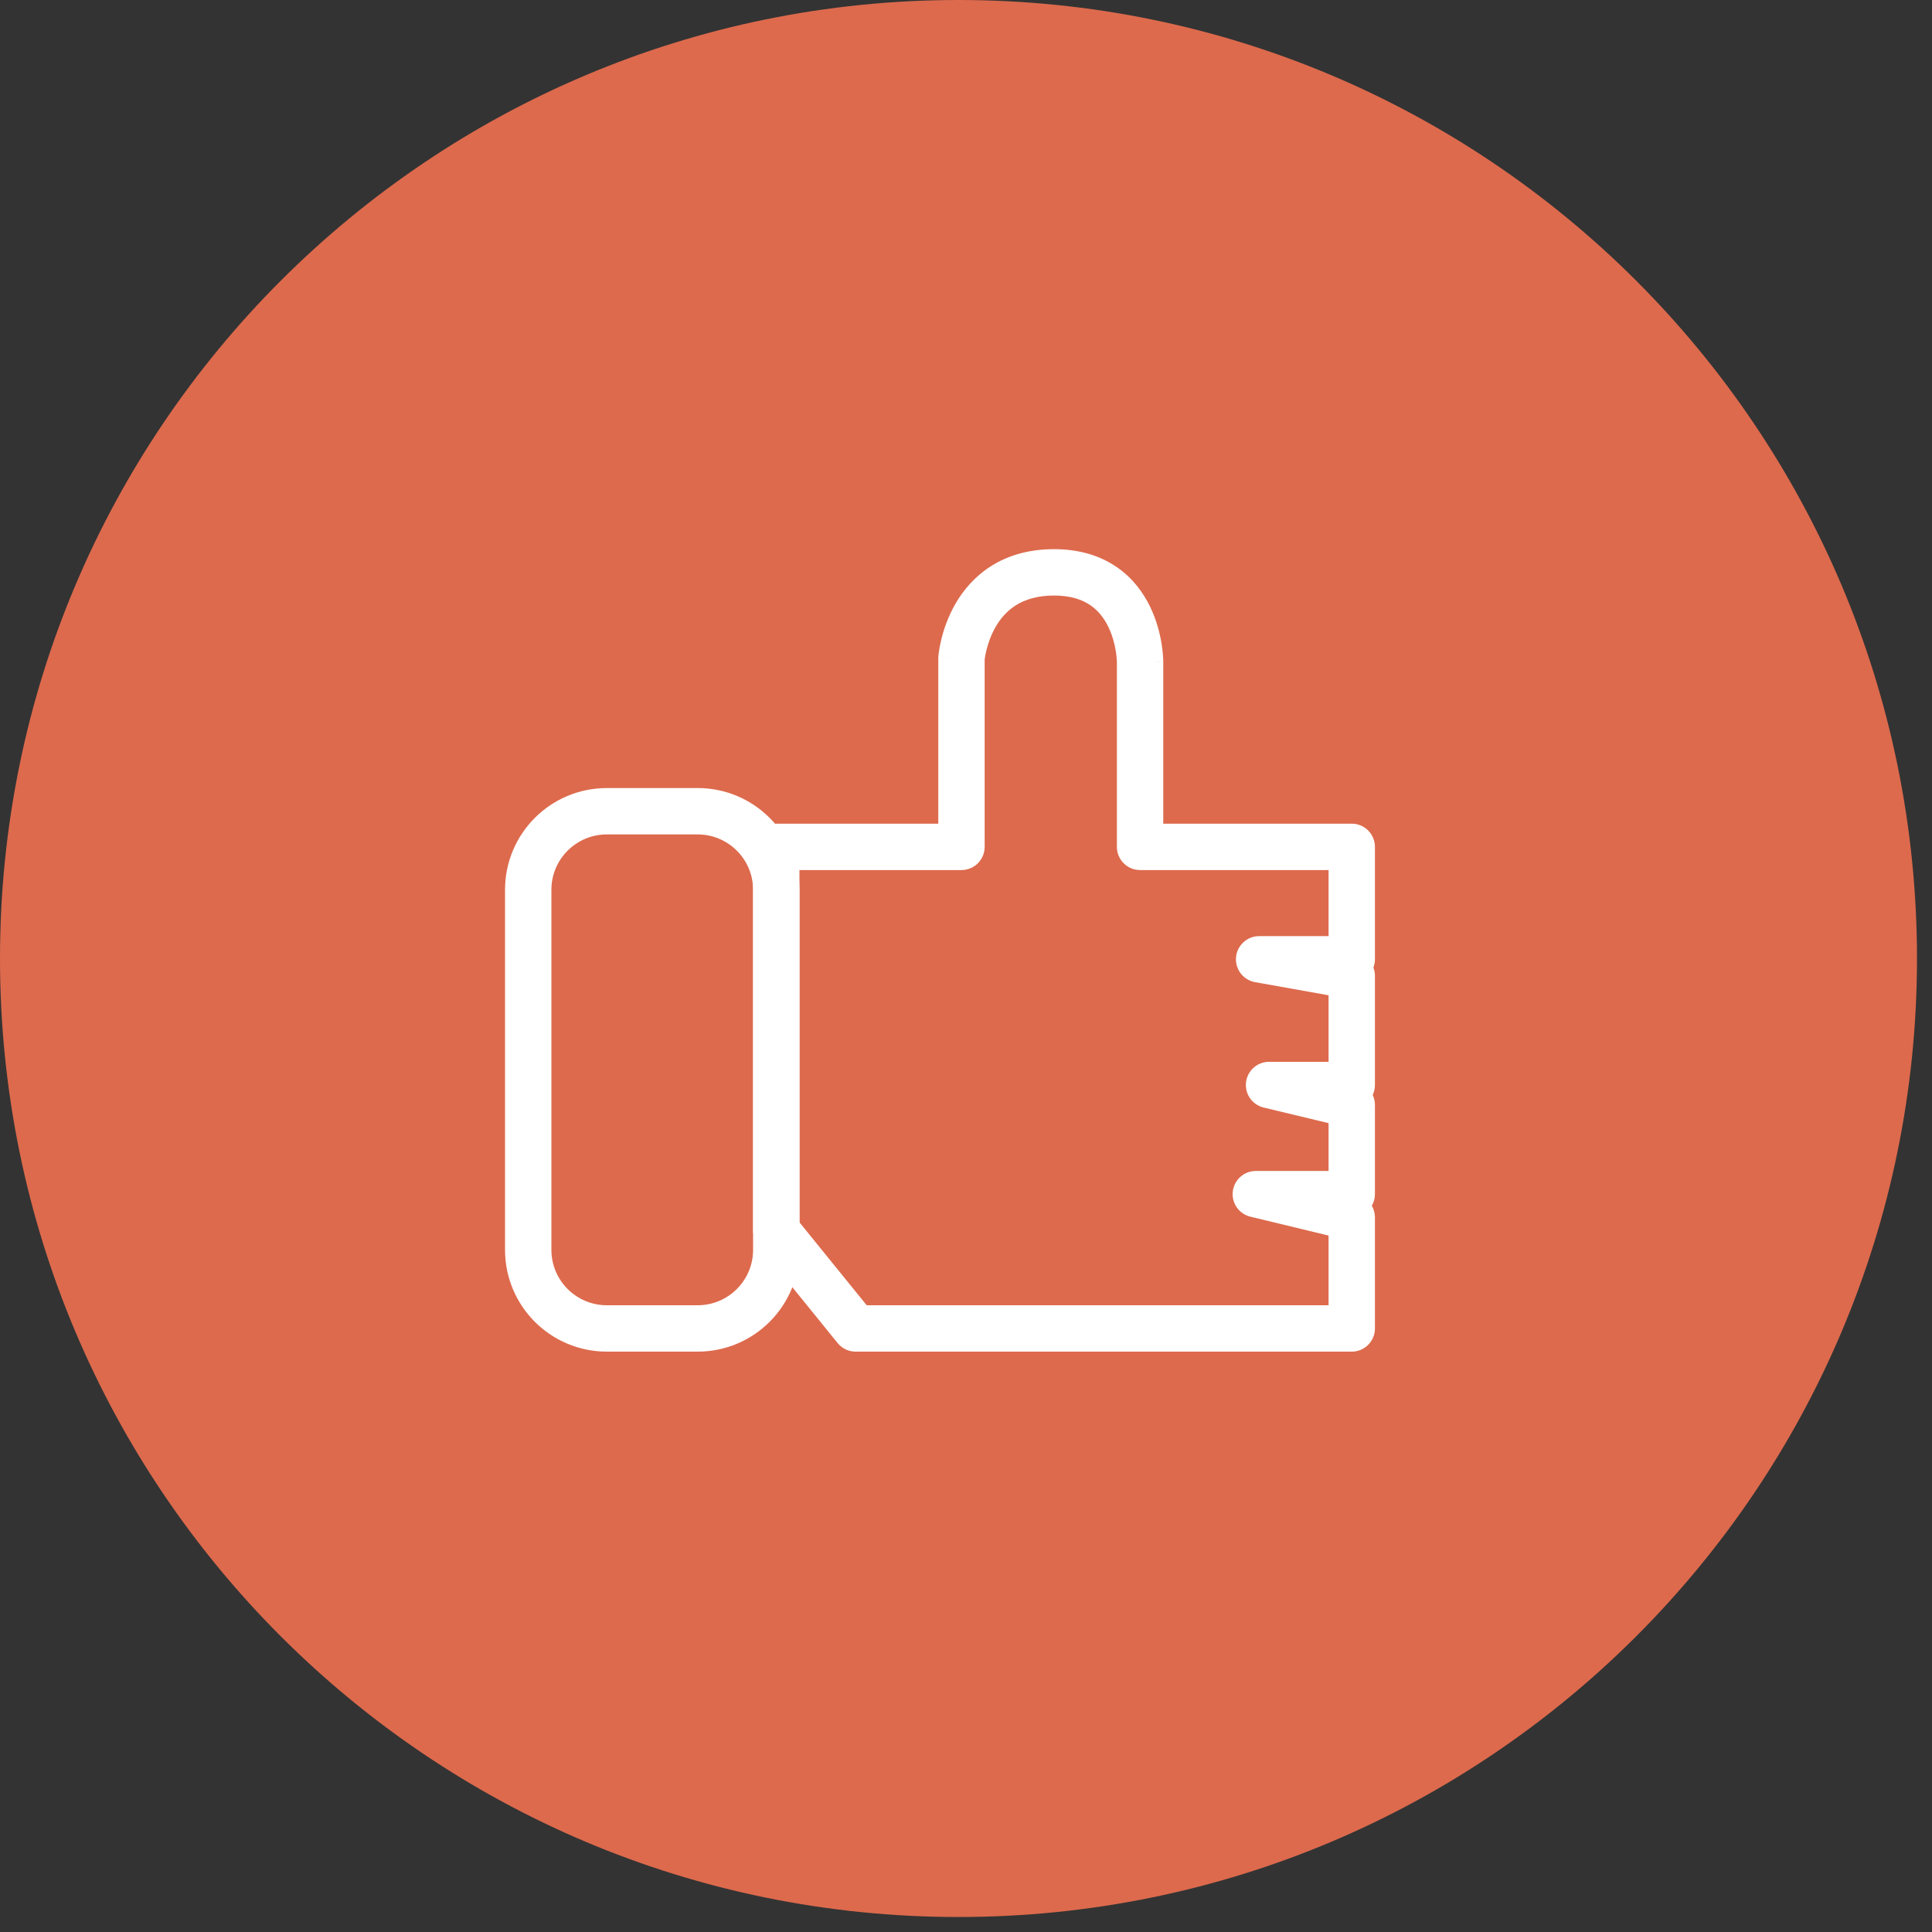 <svg width="125" height="125" viewBox="0 0 125 125" fill="none" xmlns="http://www.w3.org/2000/svg">
<rect x="0" y="0" width="125" height="125" fill="#333333" stroke="none"/>
<path fill-rule="evenodd" clip-rule="evenodd" d="M0 62.015C0 27.765 27.765 0 62.015 0C96.265 0 124.029 27.765 124.029 62.015C124.029 96.265 96.265 124.03 62.015 124.03C27.765 124.03 0 96.265 0 62.015Z" fill="#DD6A4D"/>
<path fill-rule="evenodd" clip-rule="evenodd" d="M39.263 53.987C37.28 53.987 35.675 55.593 35.675 57.575V80.862C35.675 82.844 37.28 84.45 39.263 84.45H45.137C47.118 84.45 48.725 82.844 48.725 80.862V57.575C48.725 55.594 47.118 53.987 45.137 53.987H39.263ZM32.675 57.575C32.675 53.937 35.623 50.987 39.263 50.987H45.137C48.775 50.987 51.725 53.937 51.725 57.575V80.862C51.725 84.501 48.775 87.45 45.137 87.45H39.263C35.623 87.45 32.675 84.501 32.675 80.862V57.575Z" fill="white"/>
<path fill-rule="evenodd" clip-rule="evenodd" d="M63.707 42.672C63.709 42.649 63.714 42.616 63.72 42.576C63.736 42.463 63.767 42.291 63.818 42.081C63.922 41.654 64.105 41.101 64.415 40.563C64.999 39.55 66.045 38.531 68.199 38.531C69.315 38.531 70.054 38.816 70.561 39.167C71.081 39.527 71.451 40.022 71.716 40.571C71.982 41.124 72.123 41.697 72.195 42.144C72.23 42.364 72.247 42.544 72.255 42.664C72.259 42.723 72.261 42.767 72.262 42.792L72.263 42.816V54.792C72.263 55.621 72.934 56.292 73.763 56.292H85.958V60.568H81.466C80.688 60.568 80.04 61.162 79.971 61.936C79.903 62.71 80.437 63.408 81.202 63.545L85.958 64.394V68.699H82.108C81.347 68.699 80.707 69.268 80.618 70.023C80.529 70.778 81.018 71.48 81.757 71.658L85.958 72.666V75.761H81.252C80.492 75.761 79.852 76.329 79.762 77.084C79.672 77.839 80.161 78.541 80.9 78.719L85.958 79.94V84.451H56.075L51.725 79.084V56.292H62.207C63.035 56.292 63.707 55.621 63.707 54.792V42.672ZM88.757 78.01C88.885 78.233 88.958 78.489 88.958 78.759V85.951C88.958 86.78 88.286 87.451 87.458 87.451H55.36C54.907 87.451 54.479 87.247 54.194 86.896L49.059 80.56C48.843 80.293 48.725 79.959 48.725 79.615V54.792C48.725 53.964 49.396 53.292 50.225 53.292H60.707V42.595C60.707 42.557 60.708 42.519 60.711 42.48L62.207 42.595C60.711 42.48 60.711 42.48 60.711 42.479L60.711 42.477L60.712 42.473L60.712 42.464L60.715 42.44C60.716 42.422 60.719 42.398 60.722 42.368C60.728 42.31 60.738 42.232 60.752 42.136C60.78 41.945 60.827 41.682 60.903 41.371C61.053 40.754 61.325 39.916 61.817 39.064C62.838 37.294 64.788 35.531 68.199 35.531C69.864 35.531 71.212 35.969 72.269 36.701C73.314 37.424 73.987 38.374 74.419 39.27C74.848 40.161 75.055 41.033 75.157 41.669C75.208 41.99 75.235 42.262 75.248 42.458C75.255 42.556 75.258 42.637 75.26 42.696C75.261 42.726 75.262 42.75 75.262 42.769L75.263 42.794L75.263 42.803L75.263 42.808C75.263 42.809 75.263 42.809 73.817 42.809H75.263V53.292H87.458C88.286 53.292 88.958 53.964 88.958 54.792V62.068C88.958 62.257 88.923 62.437 88.859 62.603C88.923 62.77 88.958 62.951 88.958 63.138V70.199C88.958 70.429 88.906 70.647 88.814 70.841C88.906 71.037 88.958 71.255 88.958 71.483V77.261C88.958 77.534 88.885 77.79 88.757 78.01Z" fill="white"/>
</svg>
